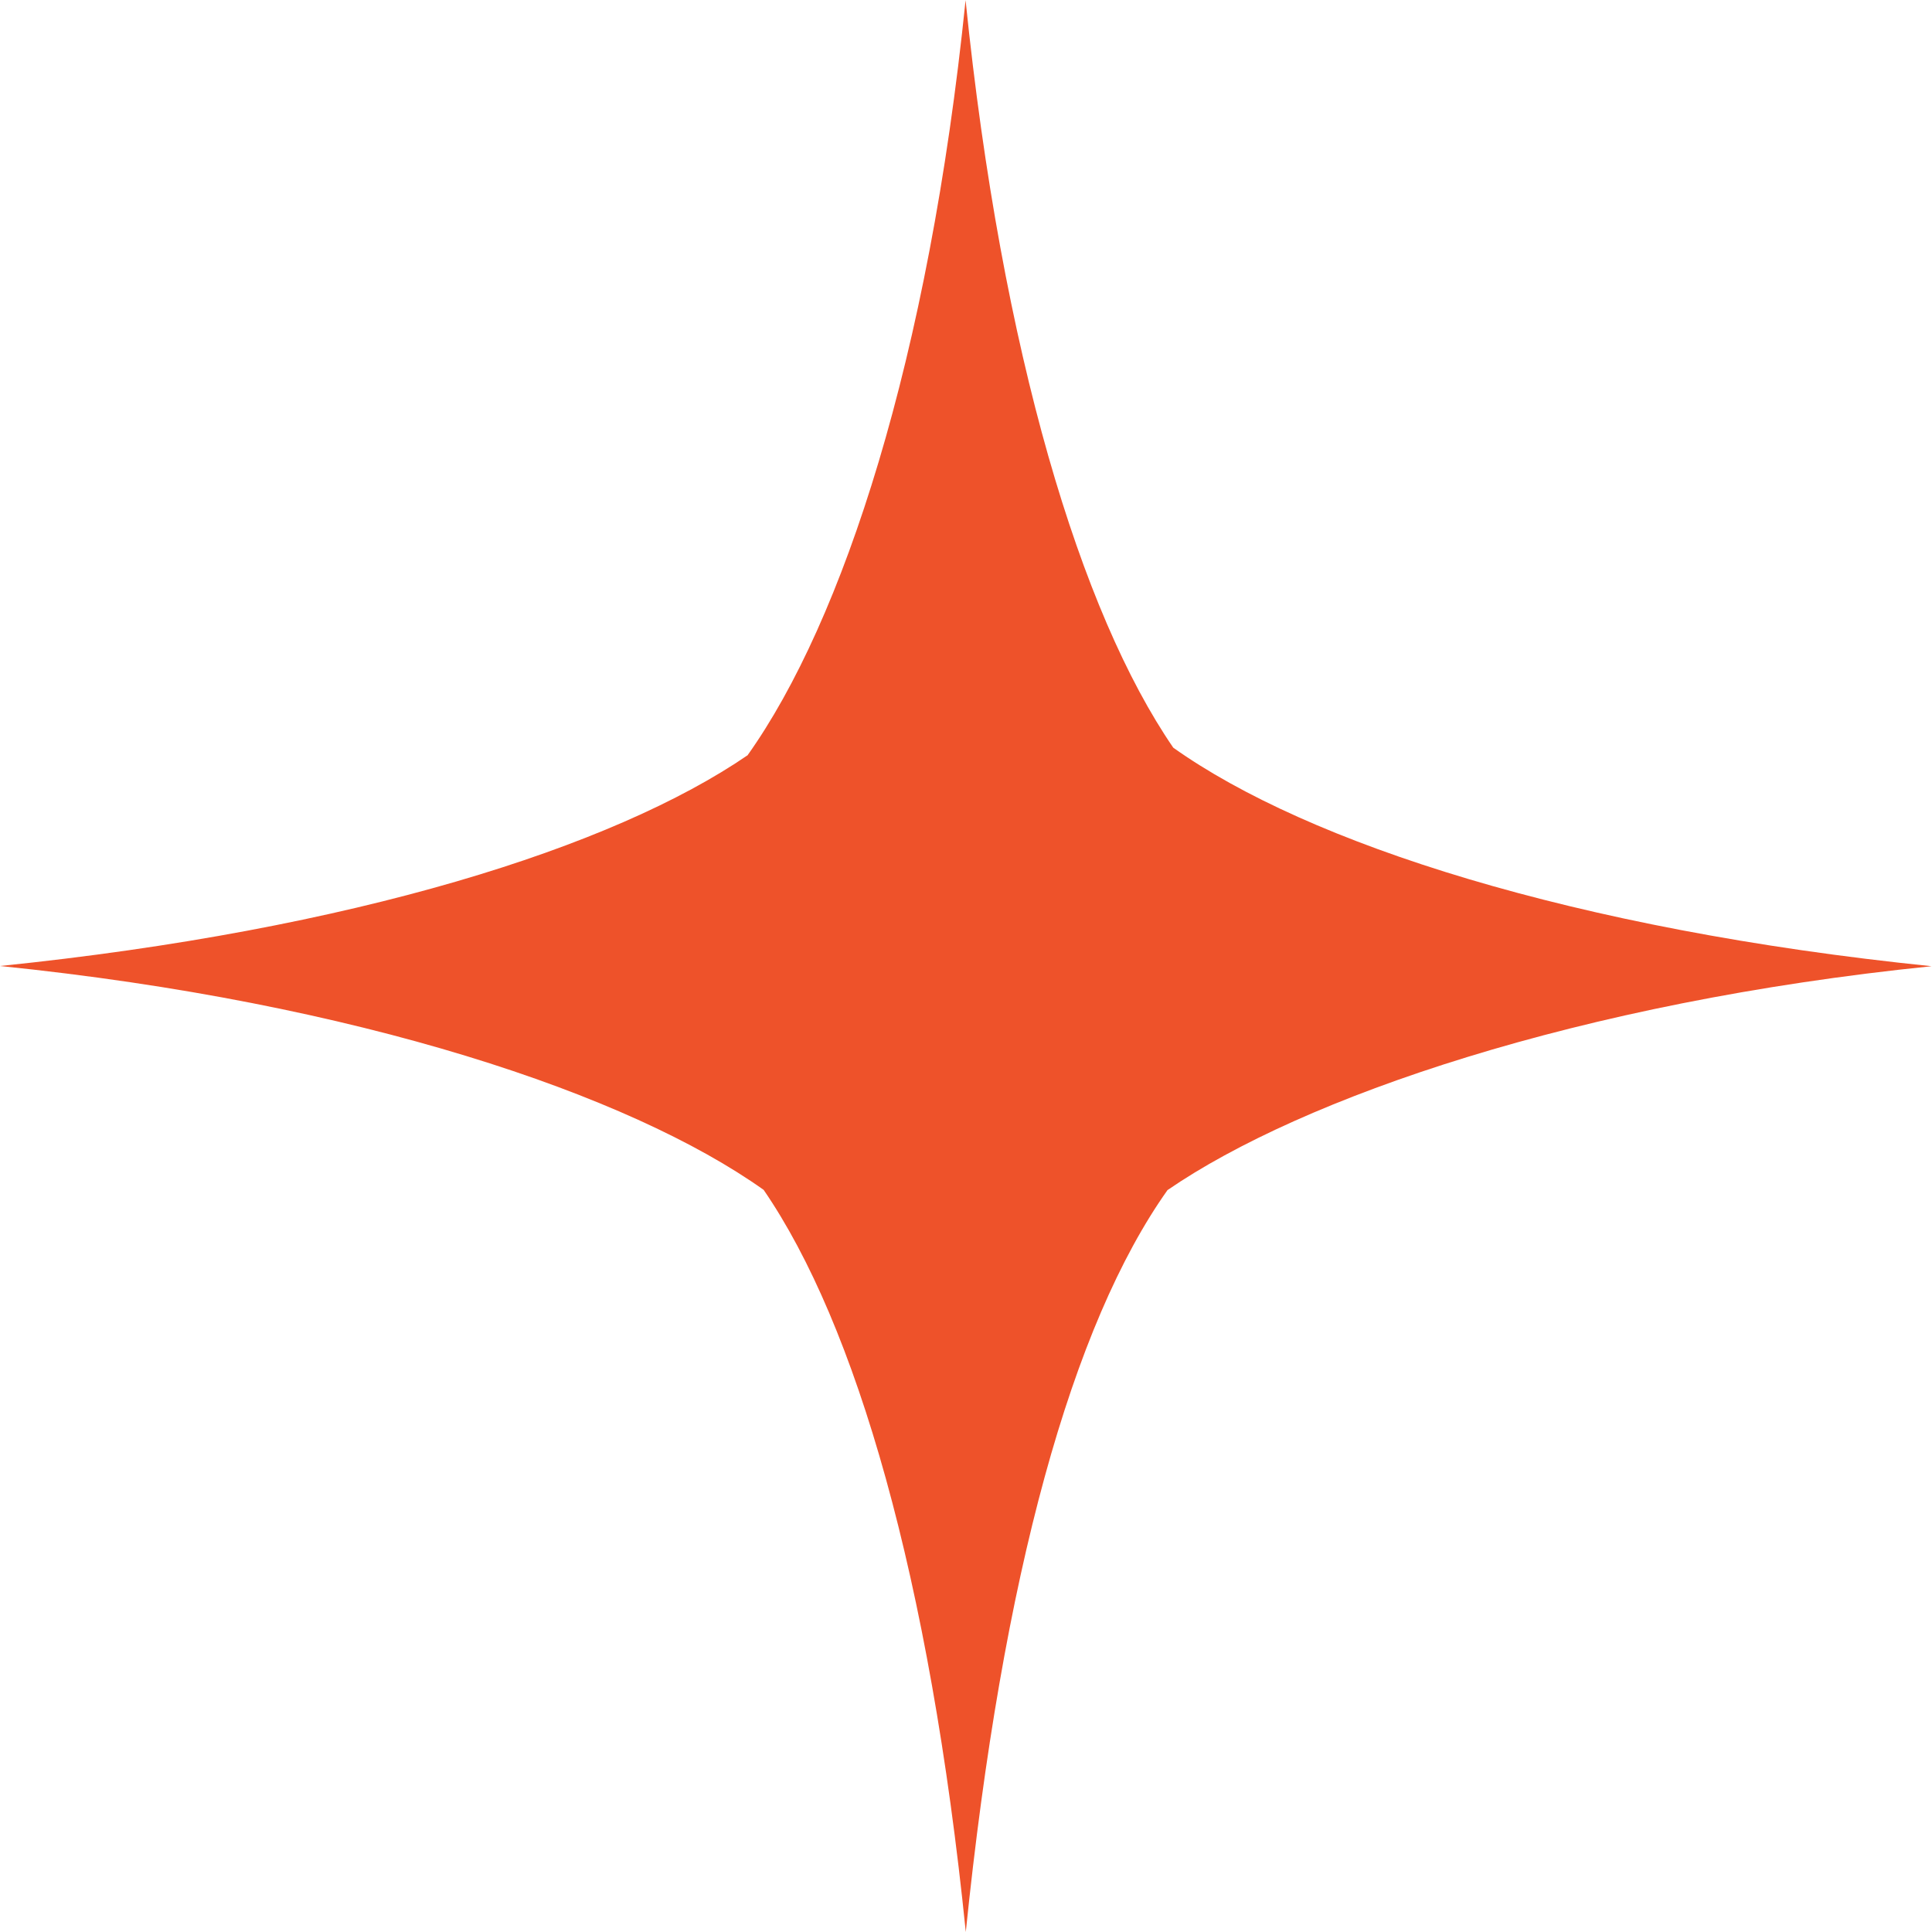 <?xml version="1.0" encoding="UTF-8"?>
<svg id="Layer_1" xmlns="http://www.w3.org/2000/svg" version="1.1" viewBox="0 0 90.7 90.7">
  <!-- Generator: Adobe Illustrator 29.2.1, SVG Export Plug-In . SVG Version: 2.1.0 Build 116)  -->
  <defs>
    <style>
      .st0 {
        fill: #ee522a;
      }
    </style>
  </defs>
  <path class="st0" d="M35.12,35.44c-6.32,4.34-18.52,8.21-35.12,9.91,16.83,1.72,29.55,6.03,35.85,10.51h0c4.34,6.32,7.8,18.23,9.49,34.84,1.72-16.83,5-28.53,9.47-34.83h0c6.32-4.34,19.27-8.82,35.87-10.51-16.83-1.72-29.3-5.78-35.6-10.26h0c-4.34-6.32-8.05-18.49-9.75-35.09-1.72,16.83-5.75,29.14-10.23,35.44Z"/>
</svg>
